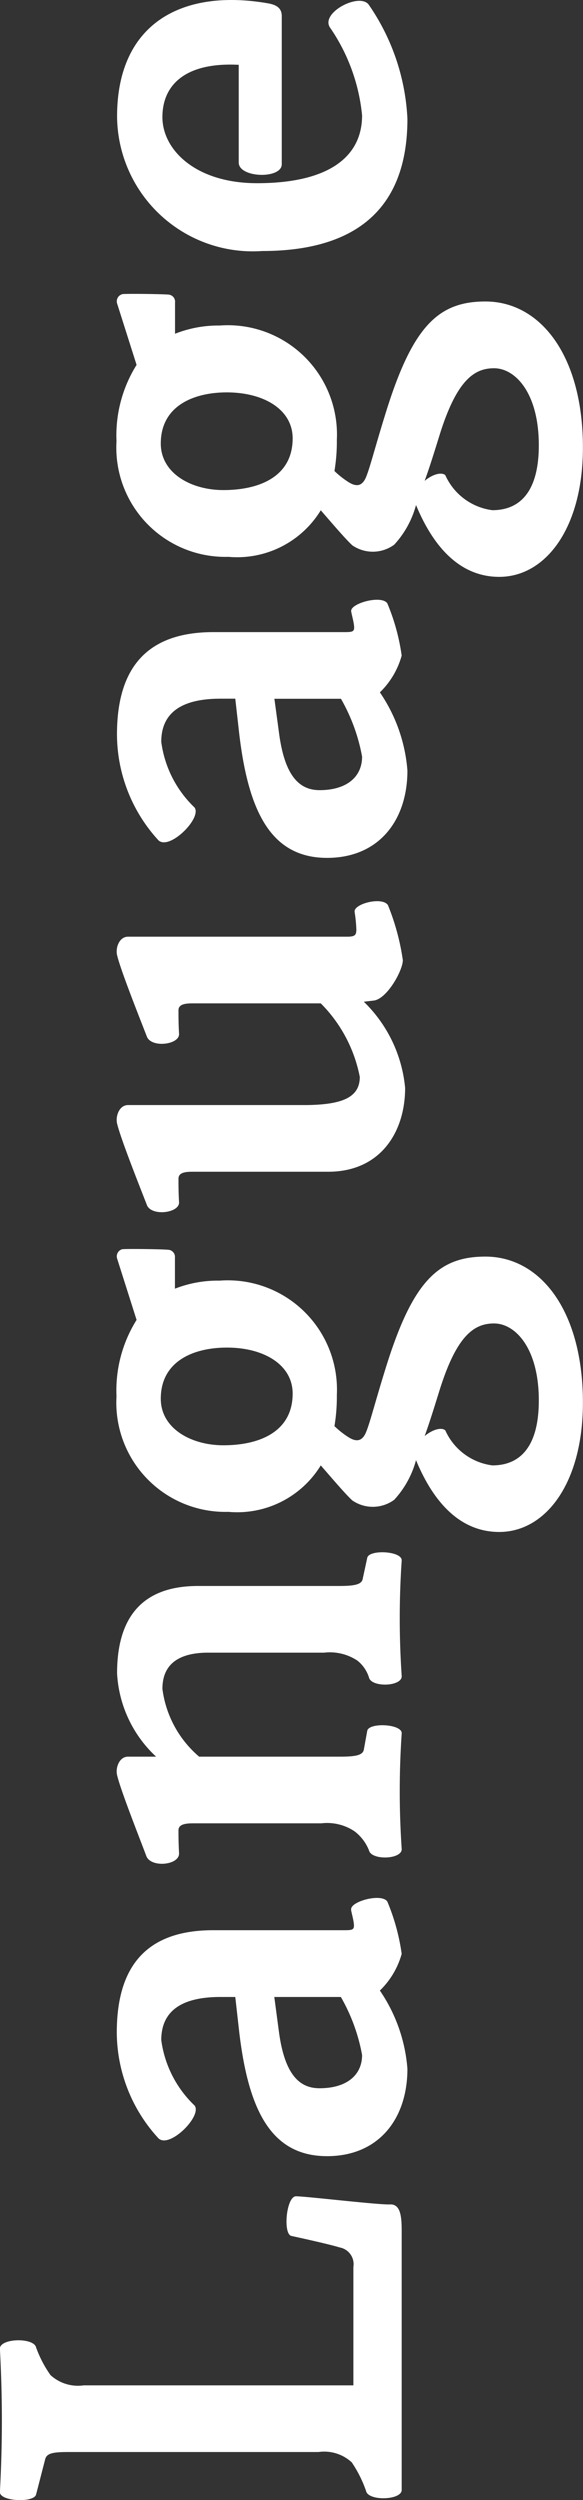 <svg xmlns="http://www.w3.org/2000/svg" width="24.385" height="104.411" viewBox="0 0 24.385 104.411">
  <rect x="0" y="0" width="24.385" height="104.411" fill="#333333" stroke="none"/>
  <path id="패스_11087" data-name="패스 11087" d="M13.776-3.7c0-.408-1.584-.552-1.656-.192-.12.552-.36,1.632-.48,2.016a.711.711,0,0,1-.816.576H5.88v-11.28a1.7,1.7,0,0,1,.432-1.392,4.848,4.848,0,0,1,1.152-.6c.432-.1.384-1.56-.072-1.512a54.651,54.651,0,0,1-5.952,0c-.408-.048-.48,1.416-.12,1.512l1.488.384c.24.072.288.336.288.96V-2.76a1.7,1.7,0,0,1-.432,1.392,5.073,5.073,0,0,1-1.2.6C1.032-.672,1.08.768,1.536.72h10.8c.6,0,1.128-.048,1.1-.5C13.416-.264,13.776-3.288,13.776-3.7Zm11.976,2.3c-.144.024-.408.1-.6.12-.24.024-.264-.048-.264-.384v-5.5c0-2.664-1.368-4.032-4.272-4.032A6.561,6.561,0,0,0,16.2-9.456c-.456.456.936,1.848,1.368,1.512A4.613,4.613,0,0,1,20.3-9.336c1.368,0,1.8,1.08,1.8,2.472v.624l-1.488.168c-3.216.384-5.16,1.32-5.16,3.672,0,2.16,1.56,3.36,3.648,3.36A6.692,6.692,0,0,0,22.368-.192,3.4,3.4,0,0,0,23.9.72a8.77,8.77,0,0,0,2.184-.6C26.448-.12,26.088-1.44,25.752-1.392Zm-7.464-1.32c0-.84.576-1.464,2.4-1.7L22.1-4.608v2.784a7.56,7.56,0,0,1-2.424.888C18.816-.936,18.288-1.608,18.288-2.712ZM40.44-.72l-.888-.192c-.24-.048-.288-.384-.288-1.008V-7.8c0-2.256-1.224-3.384-3.648-3.384a5.117,5.117,0,0,0-3.48,1.632v-1.176c0-.36-.456-.528-.768-.456-.624.144-2.616.936-3.384,1.224-.5.192-.384,1.392.12,1.368.456-.024.72-.024.96-.024.264,0,.288.336.288.624V-2.64a2.064,2.064,0,0,1-.336,1.392,1.867,1.867,0,0,1-.792.6c-.432.1-.384,1.416.072,1.368a35.536,35.536,0,0,1,4.8,0c.408.048.48-1.368.12-1.44l-.792-.144c-.24-.048-.288-.384-.288-1.008v-5.88a4.459,4.459,0,0,1,2.832-1.536c1.176,0,1.512.888,1.512,1.92V-2.52a2.077,2.077,0,0,1-.336,1.392,1.46,1.46,0,0,1-.7.48c-.432.1-.384,1.416.072,1.368a35.536,35.536,0,0,1,4.8,0C40.728.768,40.8-.648,40.44-.72ZM53.328-10.968a.308.308,0,0,0-.384-.216l-2.568.816a5.55,5.55,0,0,0-3.192-.84,4.56,4.56,0,0,0-4.824,4.68A4.1,4.1,0,0,0,44.3-2.664c-.552.48-1.2,1.032-1.464,1.32A1.513,1.513,0,0,0,42.864.408a3.952,3.952,0,0,0,1.656.912c-1.8.744-3,1.872-3,3.48,0,1.944,2.04,3.5,5.4,3.5,3.84,0,6.1-1.776,6.1-4.08,0-1.968-1.032-3.048-4.68-4.176-1.464-.456-2.352-.672-2.712-.84-.24-.12-.408-.312-.144-.72a3.708,3.708,0,0,1,.456-.576,7.481,7.481,0,0,0,1.3.1,4.565,4.565,0,0,0,4.776-4.9,4.92,4.92,0,0,0-.336-1.872h1.3A.3.3,0,0,0,53.3-9C53.328-9.12,53.352-10.728,53.328-10.968ZM47.3-3.84c-1.584,0-2.16-1.368-2.16-2.9,0-1.344.7-2.616,1.944-2.616,1.584,0,2.136,1.392,2.136,2.76C49.224-5.04,48.5-3.84,47.3-3.84Zm.288,6.192c2.16.7,2.64,1.416,2.64,2.232,0,.888-1.032,1.872-3.216,1.872-1.944,0-2.712-.792-2.712-1.944a2.508,2.508,0,0,1,1.464-1.968c.144-.168.024-.552-.24-.864C46.128,1.9,46.824,2.112,47.592,2.352Zm19.824-3.6a6.082,6.082,0,0,1-.72.072c-.24,0-.312-.048-.312-.384v-9.168c0-.36-.456-.528-.768-.456-.624.144-2.664.96-3.408,1.248-.48.192-.336,1.368.12,1.344.408-.024.744-.024.984-.024.264,0,.288.312.288.6v5.352a5.949,5.949,0,0,1-3.072,1.632c-.864,0-1.176-.744-1.176-2.352v-7.344c0-.36-.456-.528-.768-.456-.624.144-2.664.96-3.408,1.248-.48.192-.336,1.368.12,1.344.408-.024.744-.024.984-.024.264,0,.288.312.288.6v5.664c0,2.184,1.656,3.216,3.5,3.216a5.754,5.754,0,0,0,3.6-1.728l.048.408C63.768.1,64.968.768,65.4.768A9.72,9.72,0,0,0,67.7.144C68.064-.1,67.752-1.3,67.416-1.248Zm12.552-.144c-.144.024-.408.1-.6.12-.24.024-.264-.048-.264-.384v-5.5c0-2.664-1.368-4.032-4.272-4.032a6.561,6.561,0,0,0-4.416,1.728c-.456.456.936,1.848,1.368,1.512A4.613,4.613,0,0,1,74.52-9.336c1.368,0,1.8,1.08,1.8,2.472v.624l-1.488.168c-3.216.384-5.16,1.32-5.16,3.672,0,2.16,1.56,3.36,3.648,3.36A6.692,6.692,0,0,0,76.584-.192,3.4,3.4,0,0,0,78.12.72,8.77,8.77,0,0,0,80.3.12C80.664-.12,80.3-1.44,79.968-1.392ZM72.5-2.712c0-.84.576-1.464,2.4-1.7l1.416-.192v2.784A7.56,7.56,0,0,1,73.9-.936C73.032-.936,72.5-1.608,72.5-2.712Zm20.712-8.256a.308.308,0,0,0-.384-.216l-2.568.816a5.55,5.55,0,0,0-3.192-.84,4.56,4.56,0,0,0-4.824,4.68,4.1,4.1,0,0,0,1.944,3.864c-.552.48-1.2,1.032-1.464,1.32A1.513,1.513,0,0,0,82.752.408a3.952,3.952,0,0,0,1.656.912c-1.8.744-3,1.872-3,3.48,0,1.944,2.04,3.5,5.4,3.5,3.84,0,6.1-1.776,6.1-4.08,0-1.968-1.032-3.048-4.68-4.176-1.464-.456-2.352-.672-2.712-.84-.24-.12-.408-.312-.144-.72a3.707,3.707,0,0,1,.456-.576,7.481,7.481,0,0,0,1.3.1,4.565,4.565,0,0,0,4.776-4.9A4.92,4.92,0,0,0,91.56-8.76h1.3A.3.3,0,0,0,93.192-9C93.216-9.12,93.24-10.728,93.216-10.968ZM87.192-3.84c-1.584,0-2.16-1.368-2.16-2.9,0-1.344.7-2.616,1.944-2.616,1.584,0,2.136,1.392,2.136,2.76C89.112-5.04,88.392-3.84,87.192-3.84Zm.288,6.192c2.16.7,2.64,1.416,2.64,2.232,0,.888-1.032,1.872-3.216,1.872-1.944,0-2.712-.792-2.712-1.944a2.508,2.508,0,0,1,1.464-1.968c.144-.168.024-.552-.24-.864C86.016,1.9,86.712,2.112,87.48,2.352ZM104.352-2.28A7.779,7.779,0,0,1,100.68-.936c-1.776,0-2.832-1.464-2.832-4.392,0-2.568,1.392-3.96,2.76-3.96,1.344,0,2.3.96,2.184,3.192h-4.08c-.648,0-.7,1.8-.072,1.8h6.192c.384,0,.48-.312.528-.576.624-3.6-.84-6.312-4.728-6.312a5.675,5.675,0,0,0-5.616,6.072c0,3.624,1.512,6.072,5.52,6.072a9.124,9.124,0,0,0,4.752-1.608C105.84-1.008,104.976-2.688,104.352-2.28Z" transform="translate(16.081 105.499) rotate(-90)" fill="#fff"/>
</svg>
